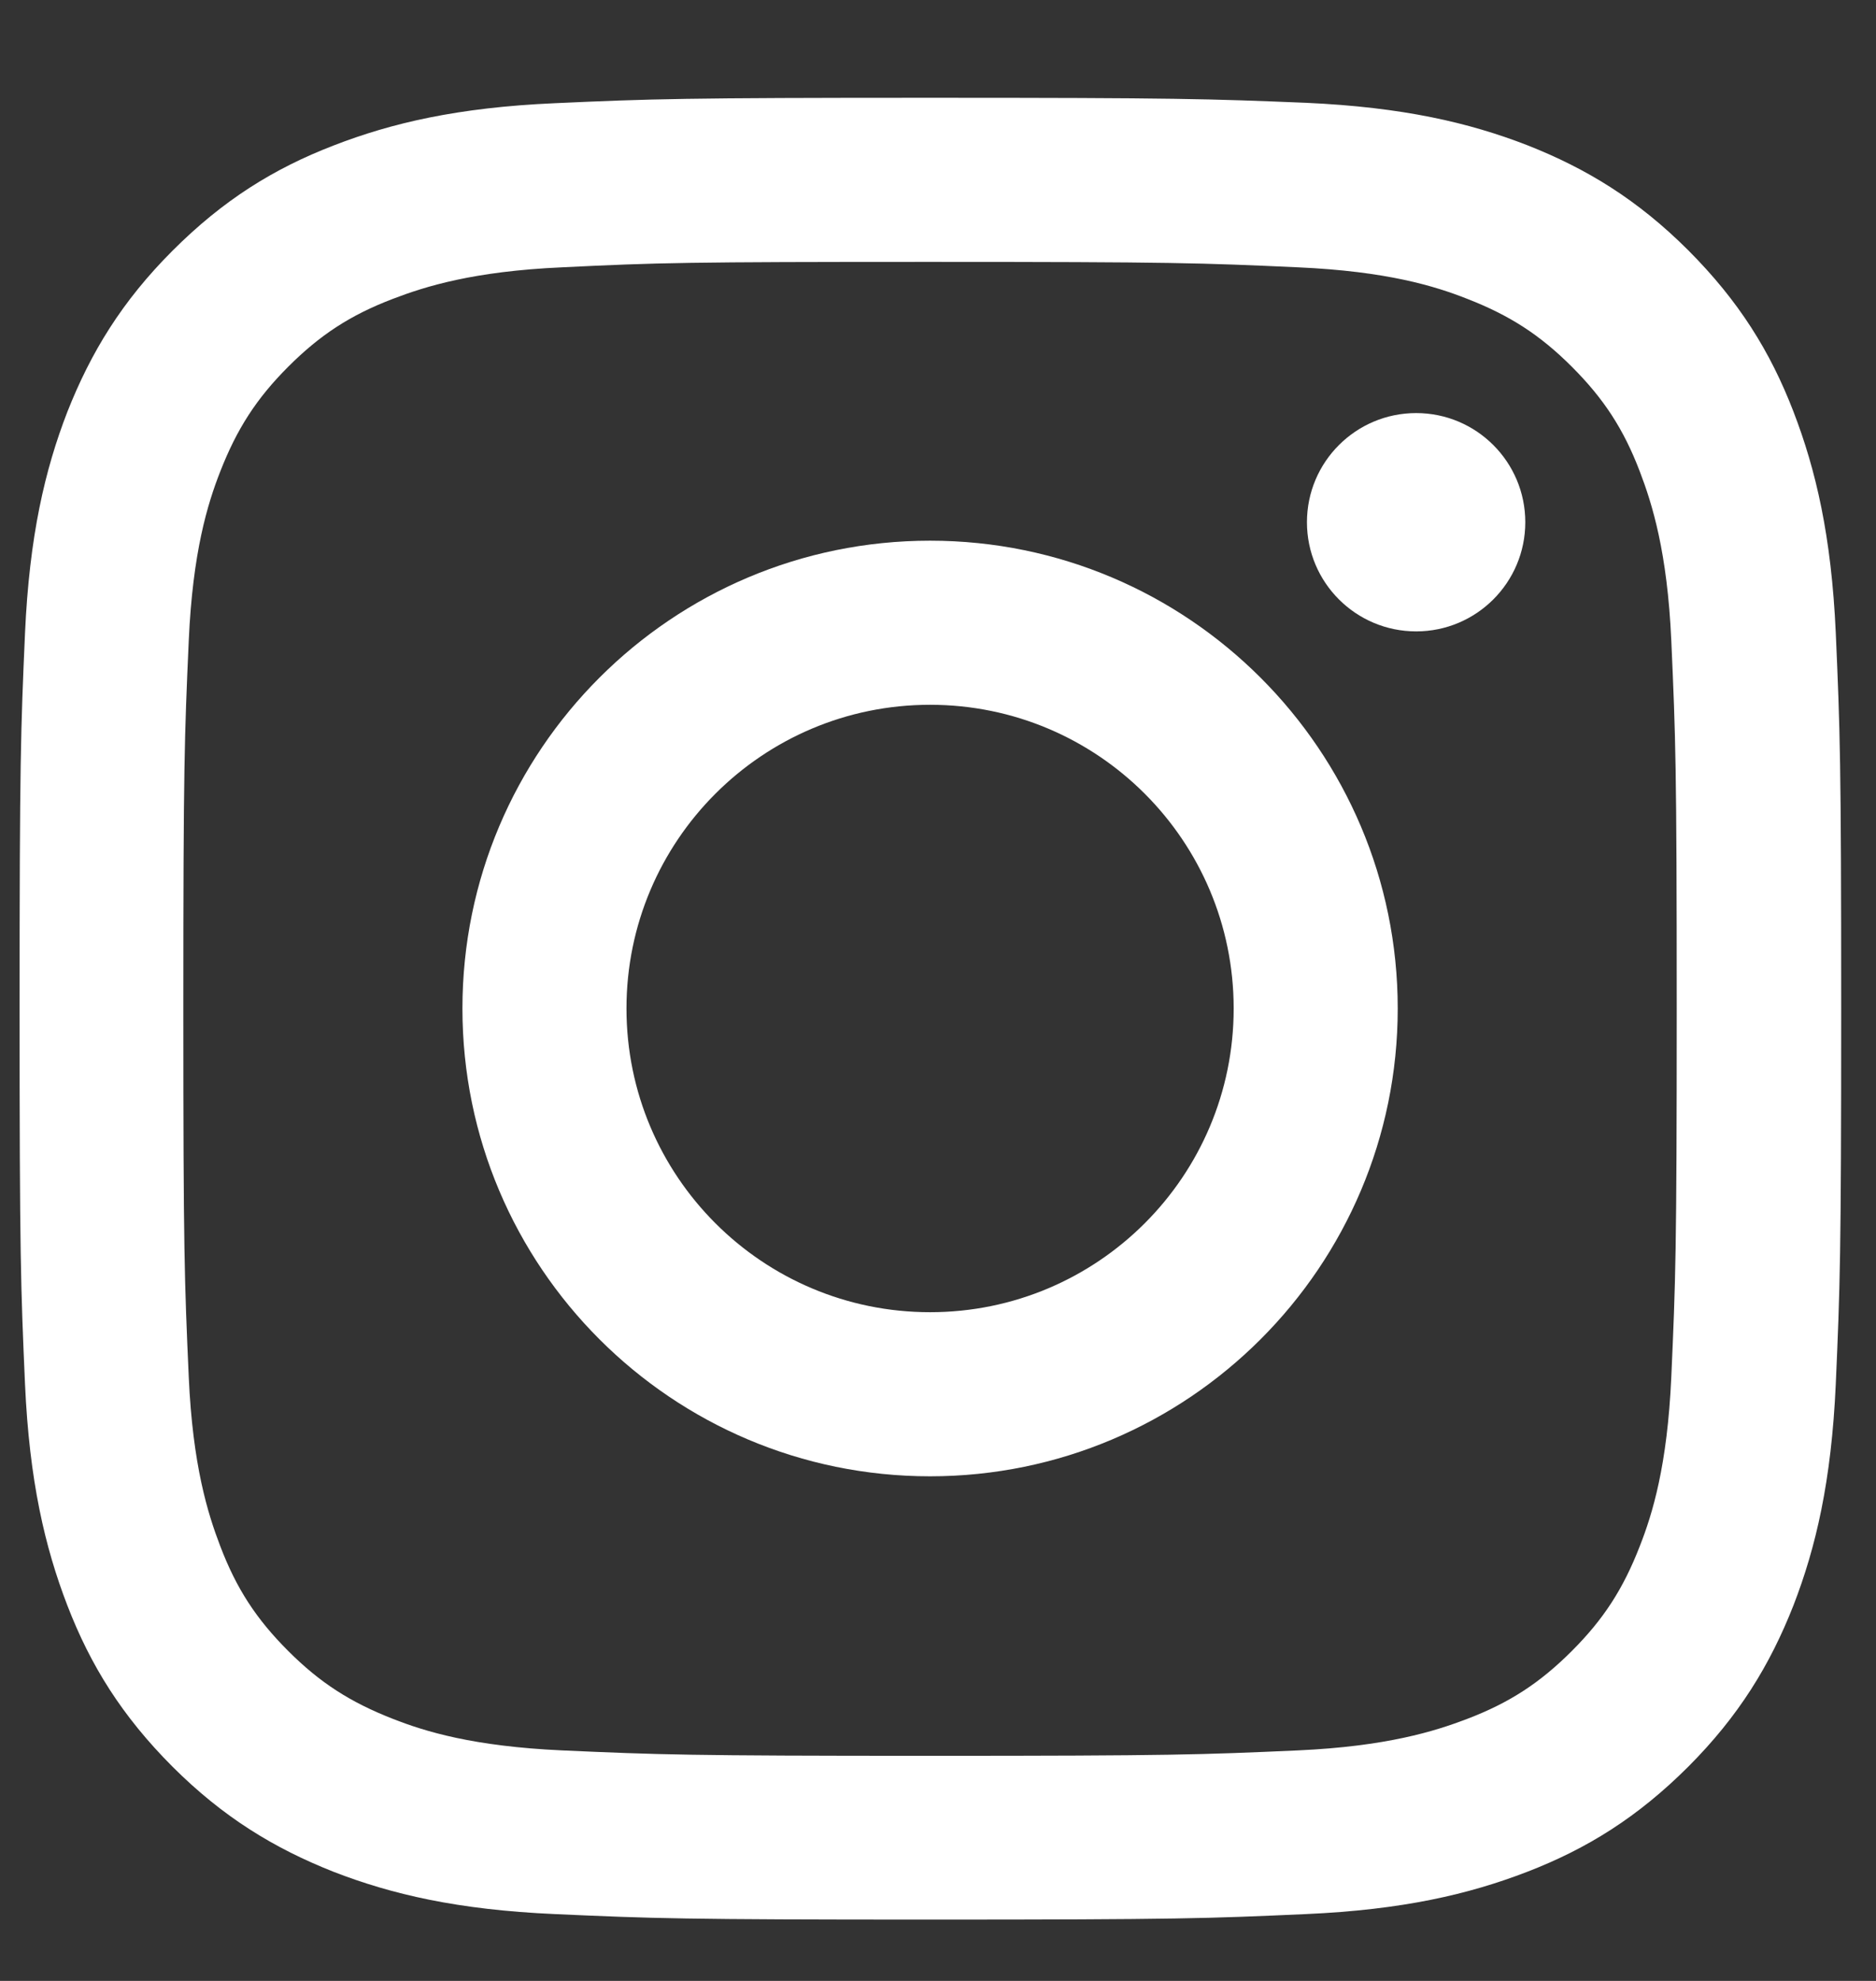 <svg width="18" height="19" viewBox="0 0 18 19" fill="none" xmlns="http://www.w3.org/2000/svg">
<rect x="0" y="0" width="18" height="19" fill="#333333" stroke="none"/>
<path d="M8.924 2.512C11.257 2.512 11.531 2.522 12.454 2.564C13.307 2.602 13.768 2.744 14.077 2.866C14.486 3.025 14.777 3.213 15.082 3.518C15.387 3.823 15.578 4.114 15.734 4.523C15.852 4.832 15.998 5.293 16.036 6.146C16.077 7.069 16.088 7.343 16.088 9.676C16.088 12.01 16.077 12.284 16.036 13.206C15.998 14.059 15.855 14.521 15.734 14.829C15.575 15.239 15.387 15.53 15.082 15.835C14.777 16.14 14.486 16.331 14.077 16.487C13.768 16.605 13.307 16.75 12.454 16.789C11.531 16.83 11.257 16.841 8.924 16.841C6.59 16.841 6.316 16.83 5.393 16.789C4.54 16.75 4.079 16.608 3.771 16.487C3.361 16.327 3.07 16.14 2.765 15.835C2.46 15.53 2.269 15.239 2.113 14.829C1.995 14.521 1.849 14.059 1.811 13.206C1.77 12.284 1.759 12.01 1.759 9.676C1.759 7.343 1.77 7.069 1.811 6.146C1.849 5.293 1.992 4.832 2.113 4.523C2.273 4.114 2.46 3.823 2.765 3.518C3.07 3.213 3.361 3.022 3.771 2.866C4.079 2.748 4.54 2.602 5.393 2.564C6.316 2.519 6.59 2.512 8.924 2.512ZM8.924 0.938C6.552 0.938 6.253 0.948 5.321 0.99C4.391 1.031 3.757 1.18 3.202 1.395C2.626 1.617 2.141 1.919 1.655 2.405C1.17 2.89 0.872 3.379 0.646 3.951C0.431 4.506 0.282 5.141 0.24 6.073C0.199 7.003 0.188 7.301 0.188 9.673C0.188 12.045 0.199 12.343 0.24 13.276C0.282 14.205 0.431 14.84 0.646 15.398C0.868 15.974 1.17 16.459 1.655 16.945C2.141 17.43 2.63 17.728 3.202 17.954C3.757 18.169 4.391 18.318 5.324 18.359C6.257 18.401 6.552 18.412 8.927 18.412C11.302 18.412 11.597 18.401 12.53 18.359C13.459 18.318 14.094 18.169 14.652 17.954C15.228 17.732 15.713 17.43 16.199 16.945C16.684 16.459 16.983 15.97 17.208 15.398C17.423 14.843 17.572 14.209 17.614 13.276C17.655 12.343 17.666 12.048 17.666 9.673C17.666 7.297 17.655 7.003 17.614 6.07C17.572 5.141 17.423 4.506 17.208 3.948C16.986 3.372 16.684 2.887 16.199 2.401C15.713 1.916 15.224 1.617 14.652 1.392C14.097 1.177 13.463 1.028 12.53 0.986C11.594 0.948 11.296 0.938 8.924 0.938Z" fill="white"/>
<path d="M8.924 5.186C6.448 5.186 4.437 7.193 4.437 9.673C4.437 12.152 6.448 14.16 8.924 14.16C11.4 14.16 13.411 12.149 13.411 9.673C13.411 7.197 11.4 5.186 8.924 5.186ZM8.924 12.586C7.315 12.586 6.011 11.282 6.011 9.673C6.011 8.064 7.315 6.76 8.924 6.76C10.533 6.76 11.837 8.064 11.837 9.673C11.837 11.282 10.533 12.586 8.924 12.586Z" fill="white"/>
<path d="M13.588 6.056C14.166 6.056 14.635 5.587 14.635 5.009C14.635 4.431 14.166 3.962 13.588 3.962C13.009 3.962 12.54 4.431 12.54 5.009C12.54 5.587 13.009 6.056 13.588 6.056Z" fill="white"/>
</svg>
